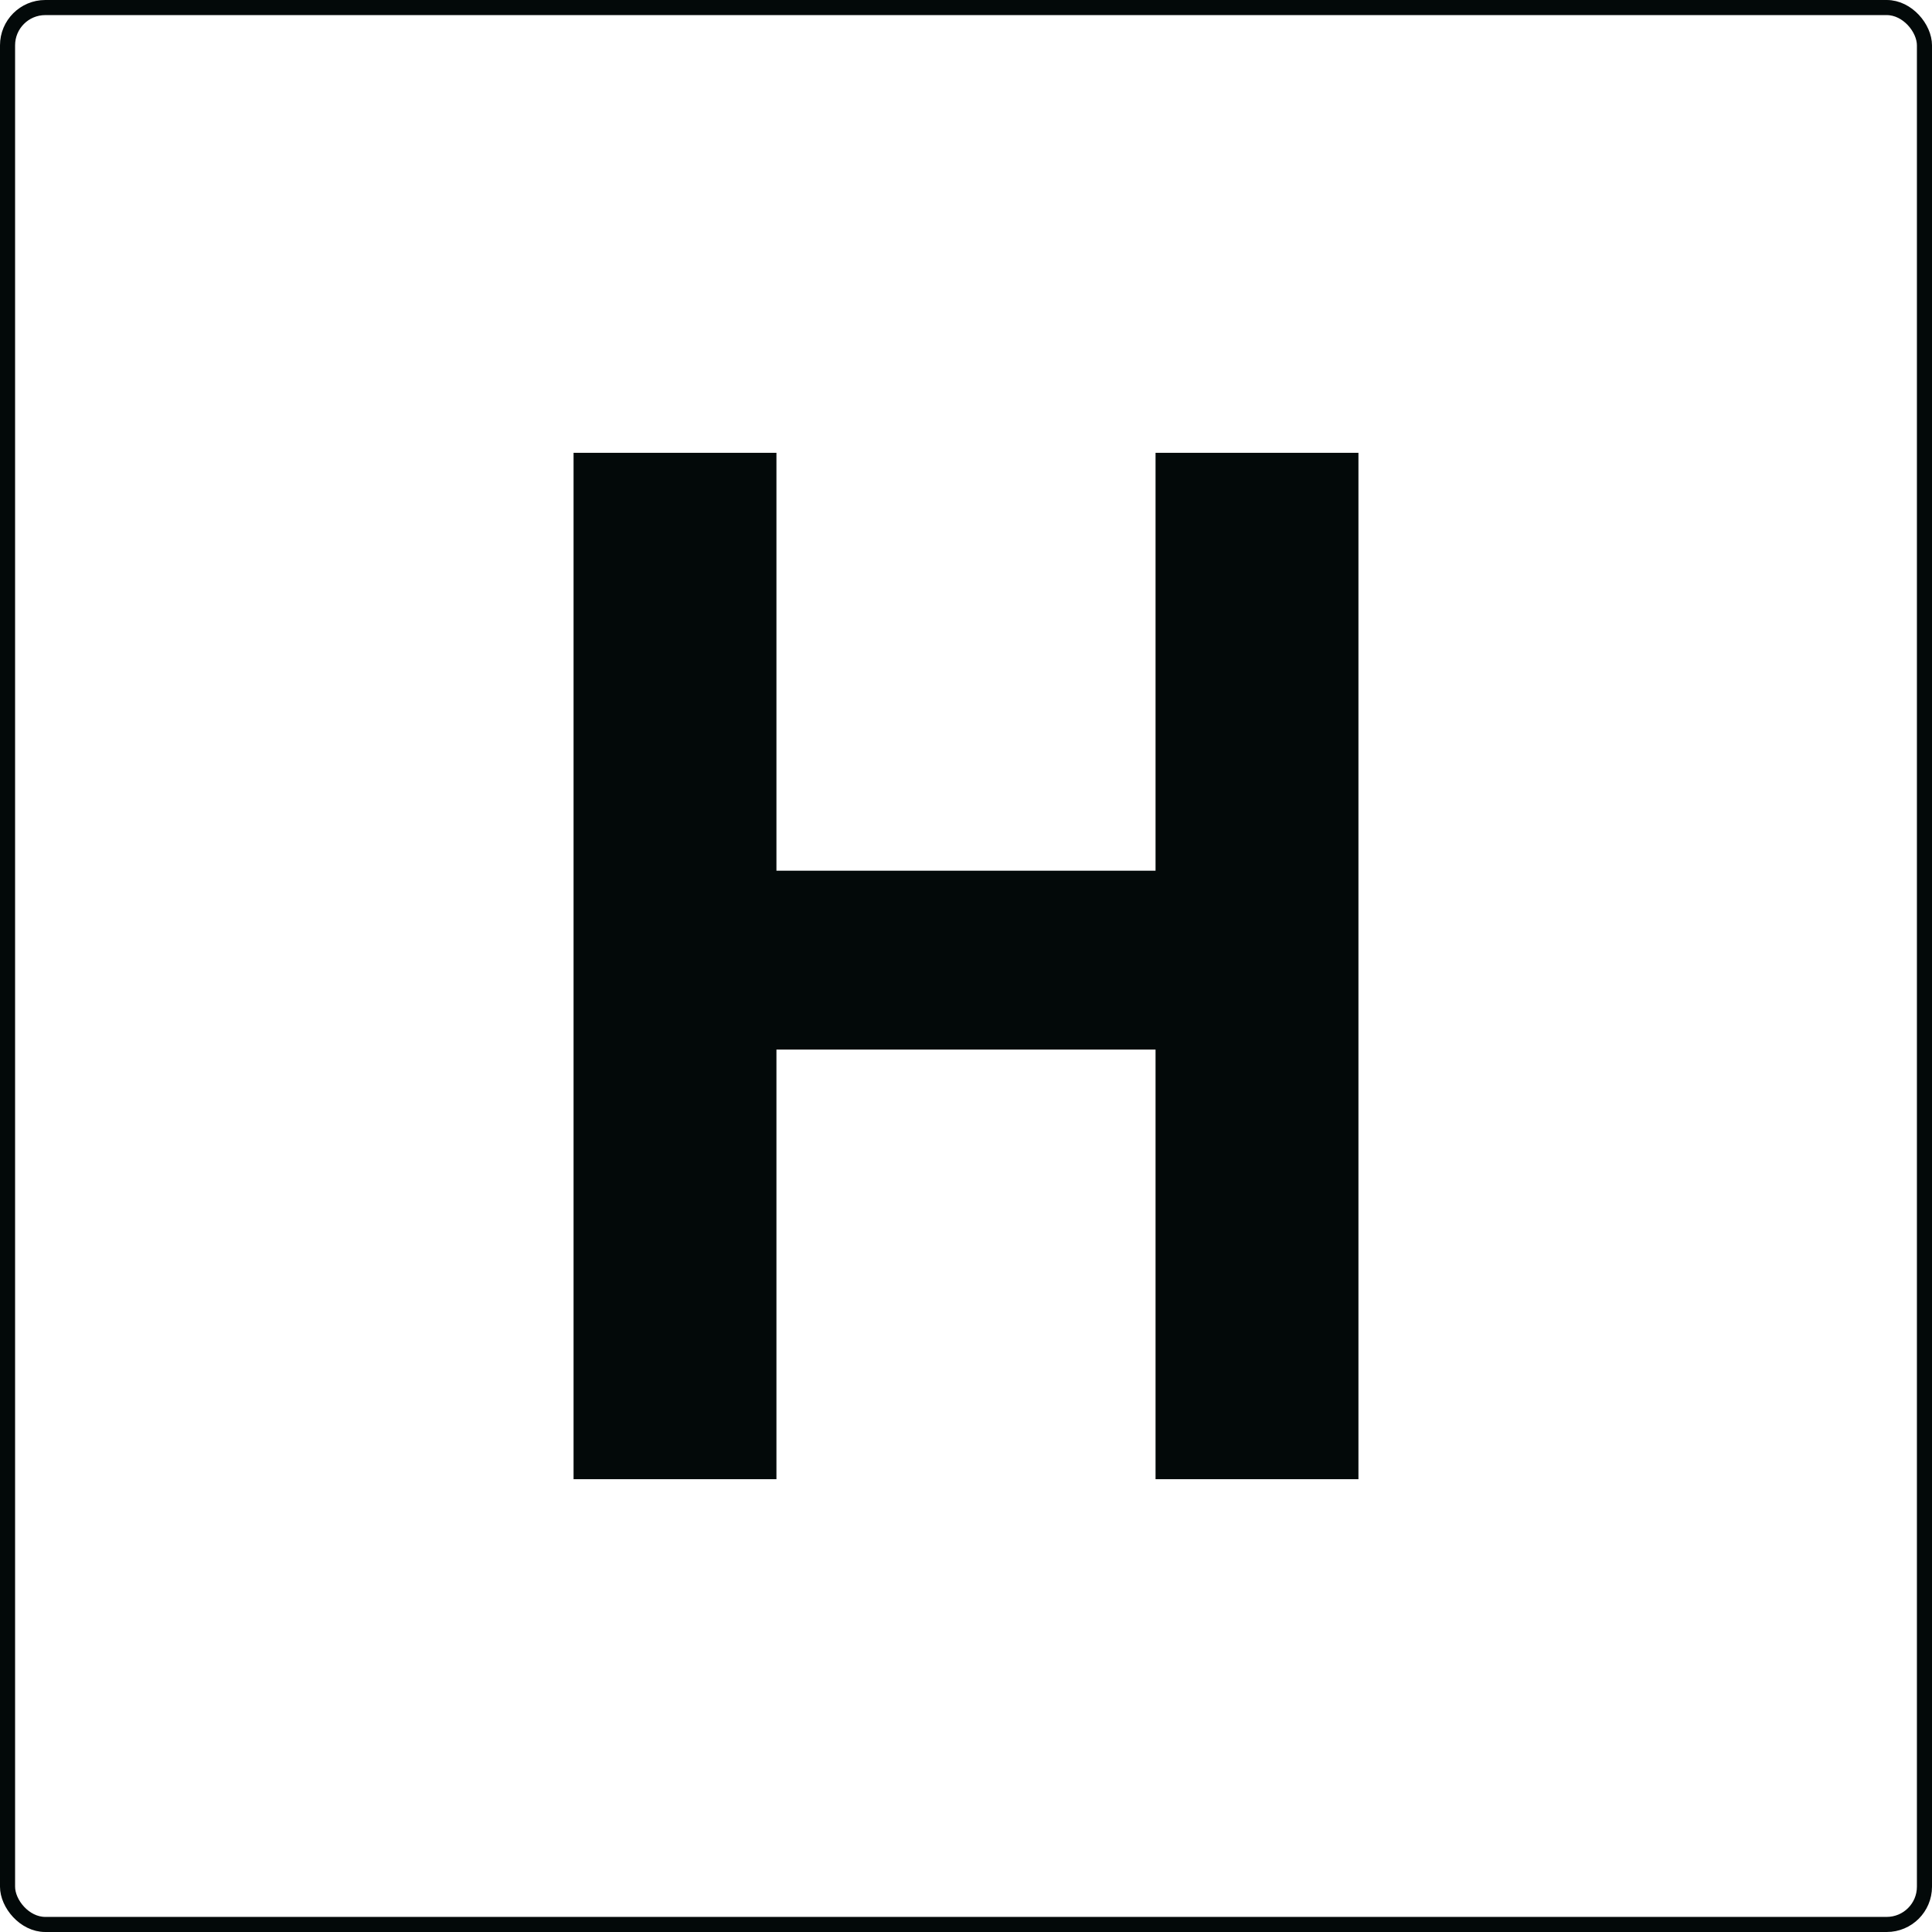 <?xml version="1.0" encoding="UTF-8"?> <svg xmlns="http://www.w3.org/2000/svg" width="128" height="128" viewBox="0 0 128 128" fill="none"><path d="M76.558 69.537H51.441V98H38V30H51.441V57.686H76.558V30H90V98H76.558V69.537Z" fill="#030909"></path><rect x="0.5" y="0.5" width="127" height="127" rx="2.5" stroke="#030909"></rect></svg> 